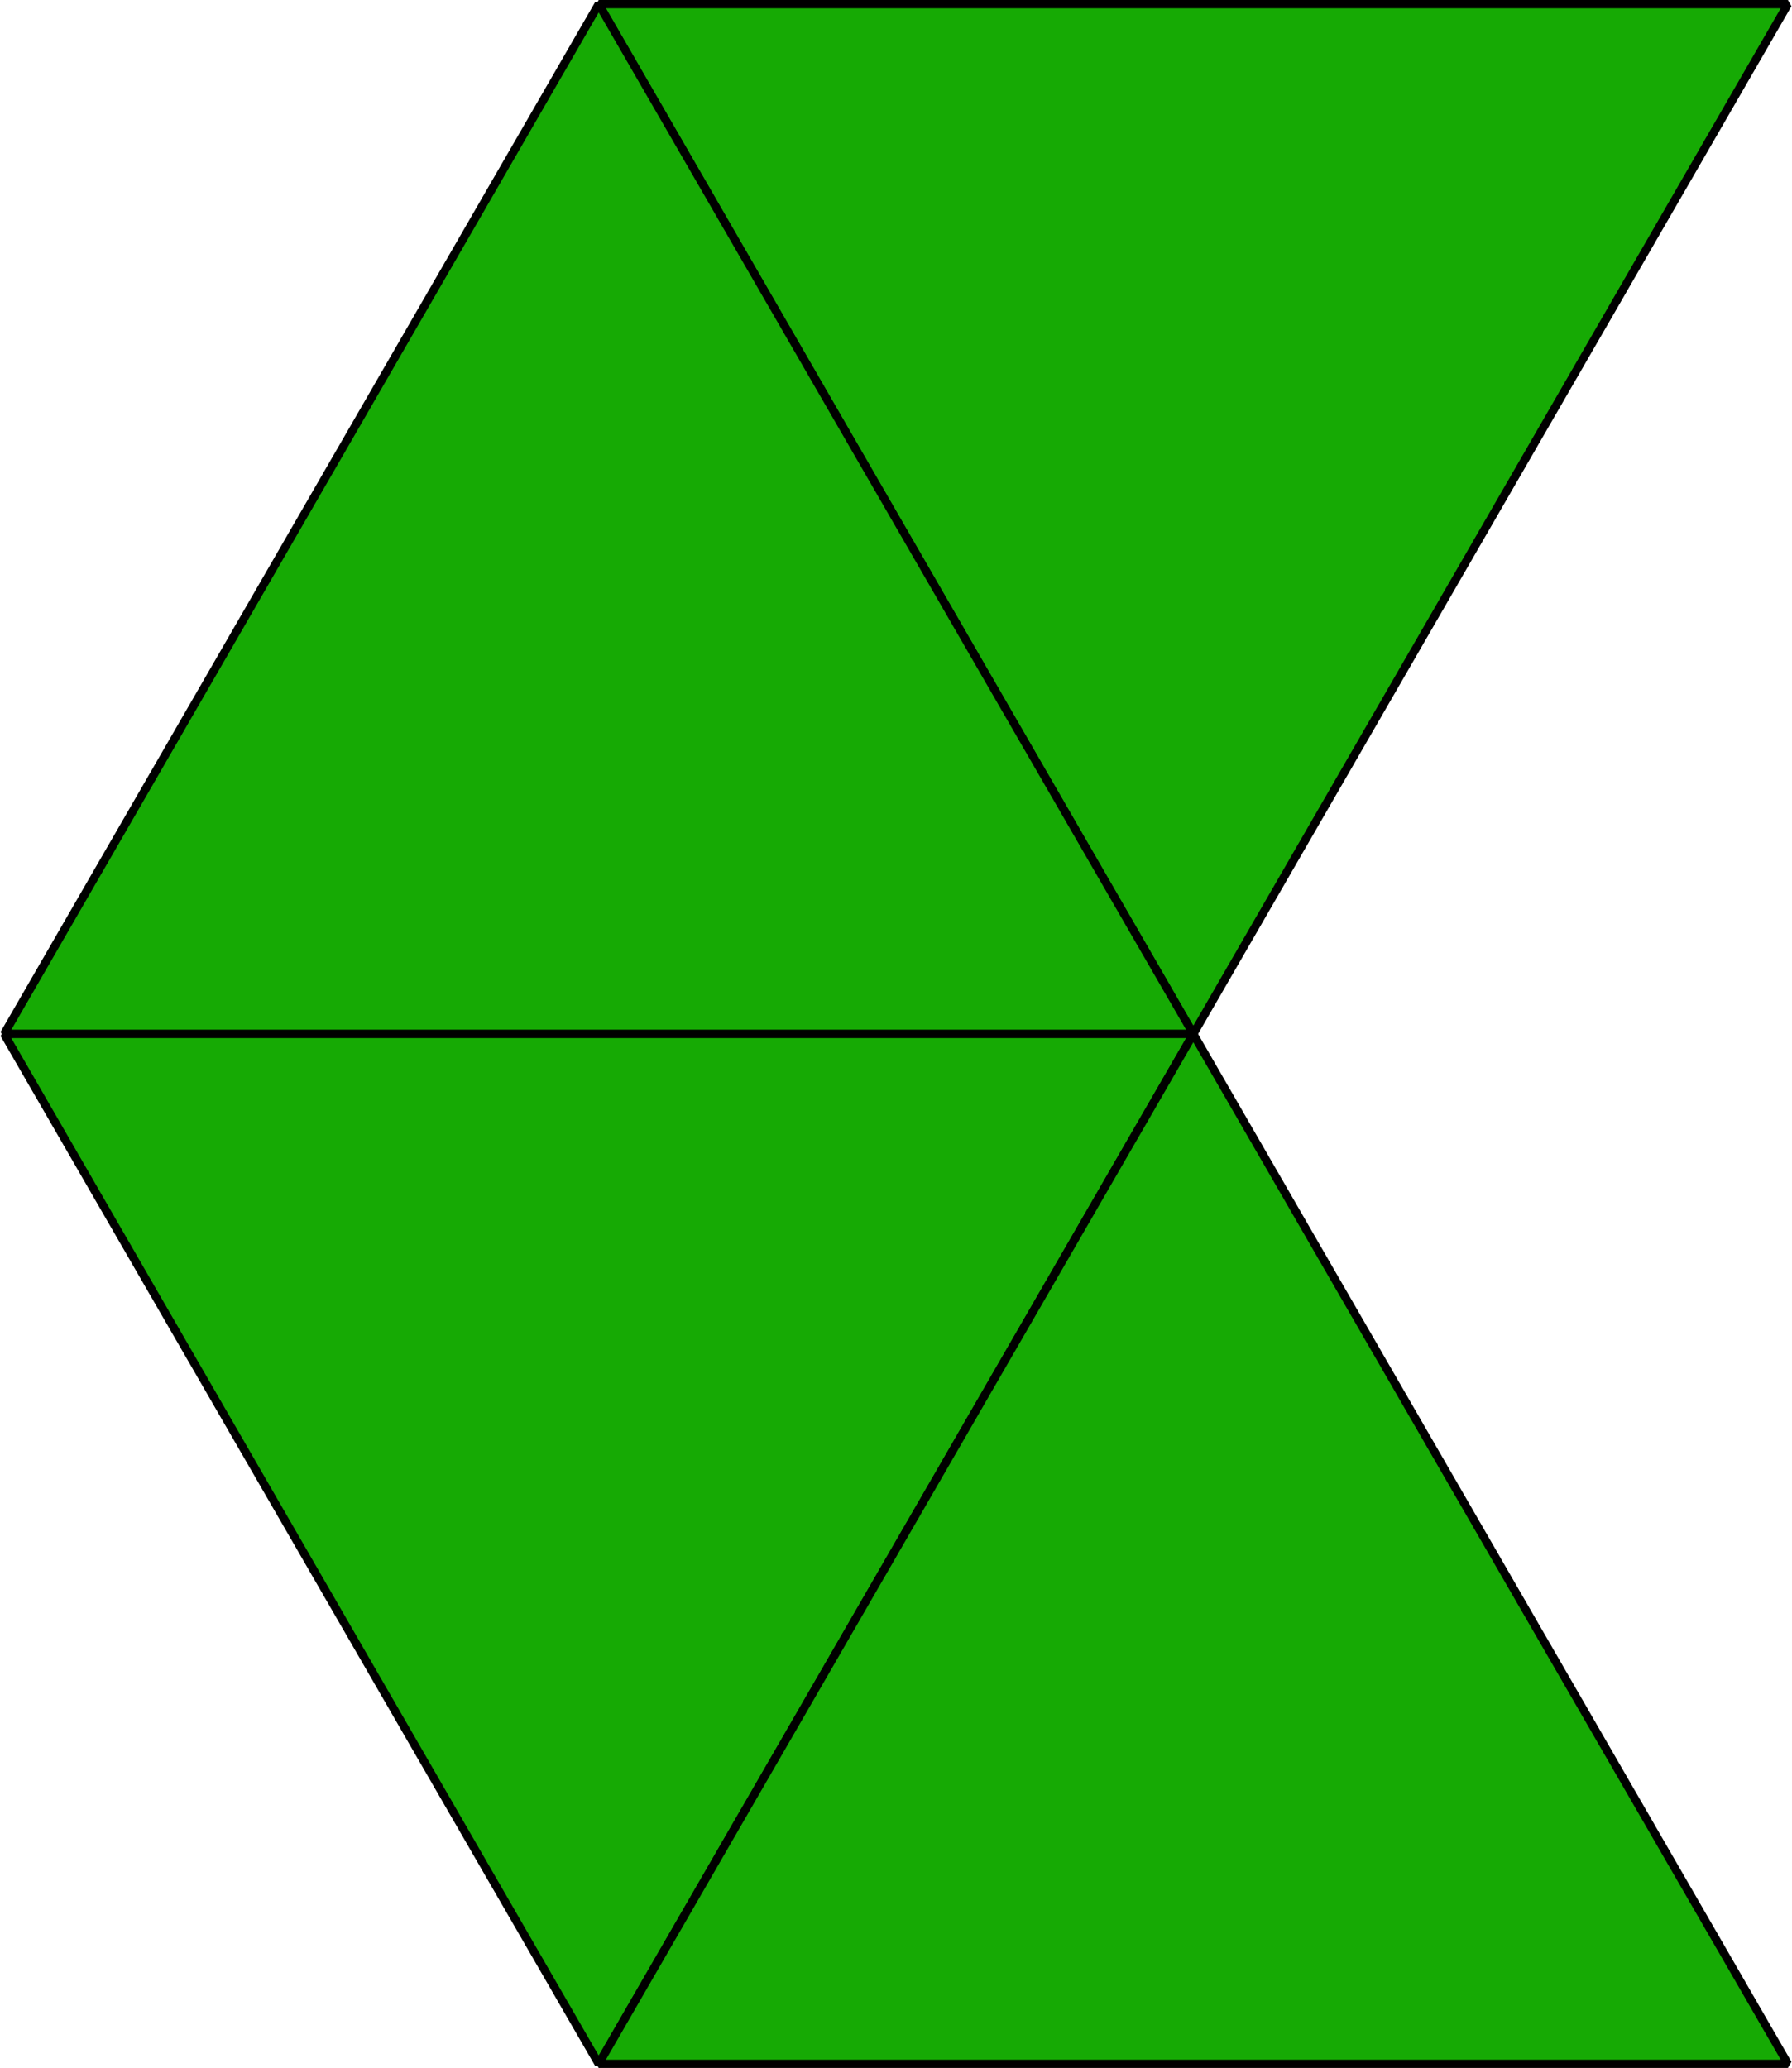 <?xml version='1.0' encoding='UTF-8'?>
<!-- This file was generated by dvisvgm 2.1.3 -->
<svg height='125.206pt' version='1.1' viewBox='-72 -72 108.499 125.206' width='108.499pt' xmlns='http://www.w3.org/2000/svg' xmlns:xlink='http://www.w3.org/1999/xlink'>
<g id='page1'>
<path d='M0.25 -9.398L36.25 -71.75H-35.75Z' fill='#16aa04'/>
<path d='M0.25 -9.398L36.25 -71.75H-35.75Z' fill='none' stroke='#000000' stroke-linejoin='bevel' stroke-miterlimit='10.037' stroke-width='0.5'/>
<path d='M0.25 -9.398L-35.75 -71.75L-71.75 -9.398Z' fill='#16aa04'/>
<path d='M0.25 -9.398L-35.75 -71.75L-71.75 -9.398Z' fill='none' stroke='#000000' stroke-linejoin='bevel' stroke-miterlimit='10.037' stroke-width='0.5'/>
<path d='M0.25 -9.398H-71.75L-35.75 52.957Z' fill='#16aa04'/>
<path d='M0.25 -9.398H-71.75L-35.75 52.957Z' fill='none' stroke='#000000' stroke-linejoin='bevel' stroke-miterlimit='10.037' stroke-width='0.5'/>
<path d='M0.25 -9.398L-35.75 52.957H36.25Z' fill='#16aa04'/>
<path d='M0.25 -9.398L-35.75 52.957H36.25Z' fill='none' stroke='#000000' stroke-linejoin='bevel' stroke-miterlimit='10.037' stroke-width='0.5'/>
</g>
</svg>
